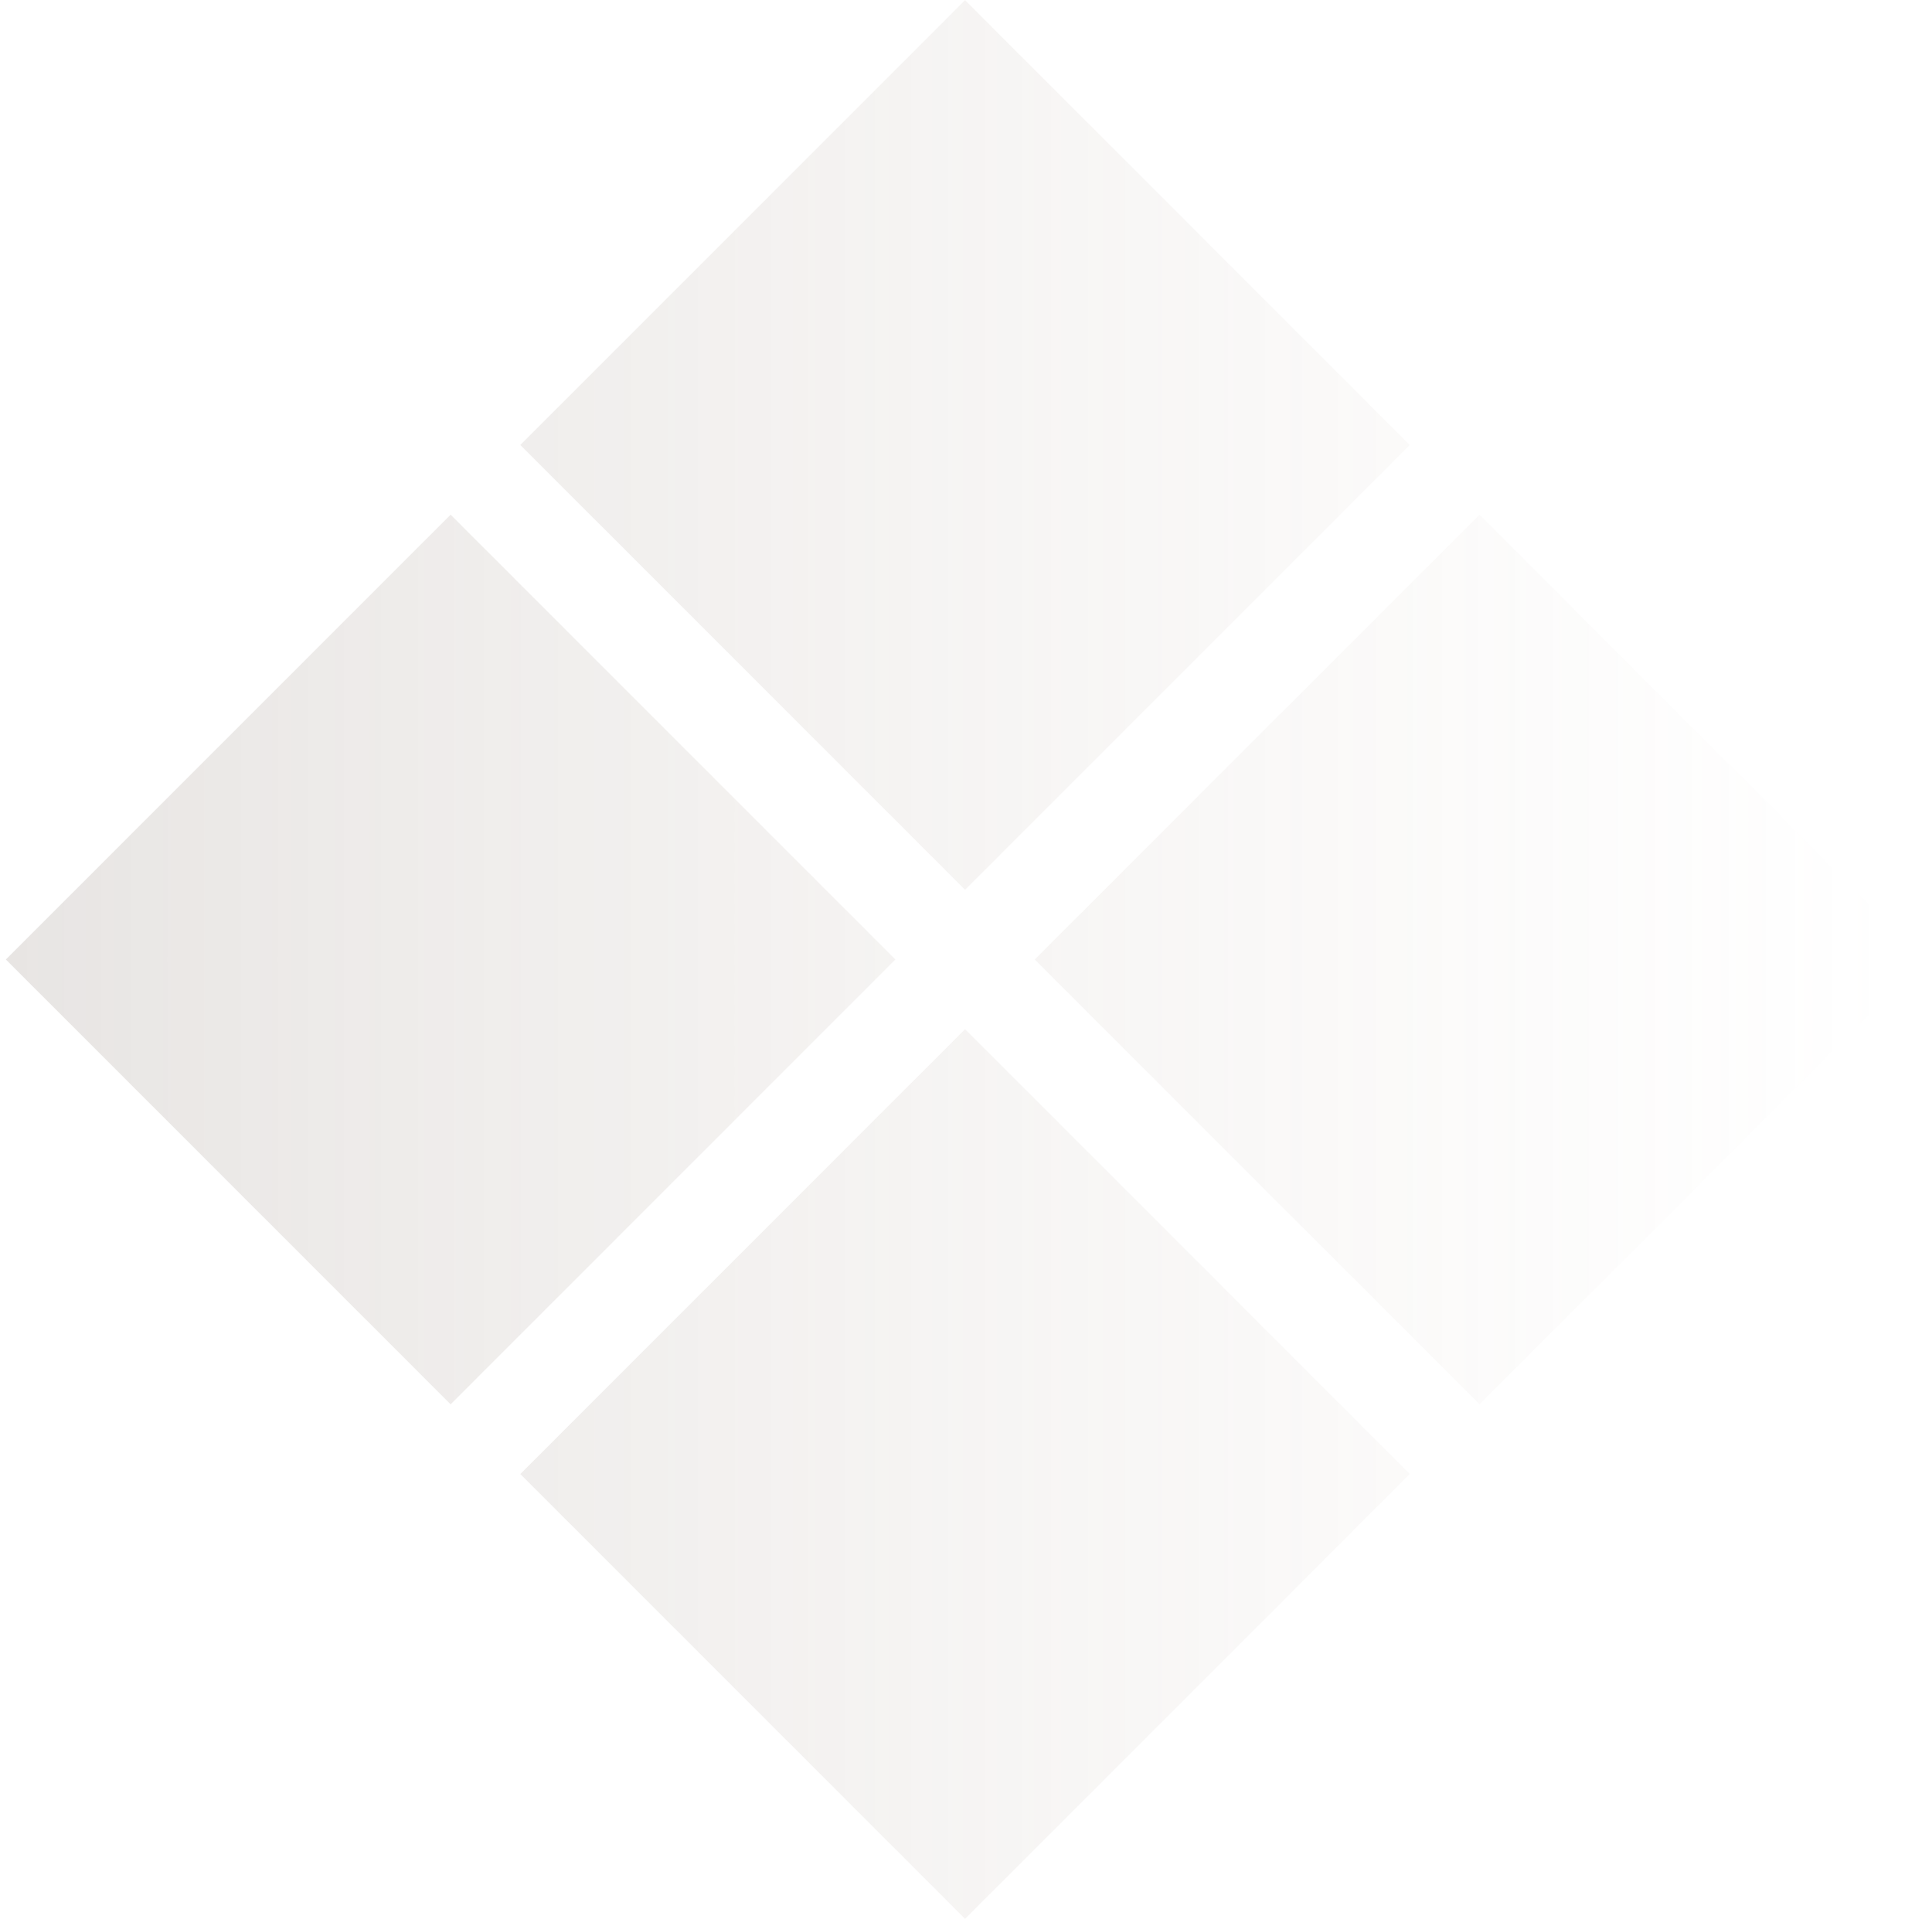 <?xml version="1.0" encoding="UTF-8"?> <svg xmlns="http://www.w3.org/2000/svg" width="217" height="216" viewBox="0 0 217 216" fill="none"> <g opacity="0.21"> <path d="M50.612 157.71L0.656 107.754L50.612 57.798L100.568 107.754L50.612 157.71Z" fill="url(#paint0_linear_524_15355)"></path> <path d="M108.394 99.927L58.438 49.972L108.394 0.016L158.35 49.972L108.394 99.927Z" fill="url(#paint1_linear_524_15355)"></path> <path d="M108.394 215.492L58.438 165.536L108.394 115.58L158.35 165.536L108.394 215.492Z" fill="url(#paint2_linear_524_15355)"></path> <path d="M166.176 157.71L116.22 107.754L166.176 57.798L216.132 107.754L166.176 157.71Z" fill="url(#paint3_linear_524_15355)"></path> </g> <defs> <linearGradient id="paint0_linear_524_15355" x1="1" y1="112" x2="212" y2="112" gradientUnits="userSpaceOnUse"> <stop stop-color="#8F8279"></stop> <stop offset="1" stop-color="#BEAC9E" stop-opacity="0"></stop> </linearGradient> <linearGradient id="paint1_linear_524_15355" x1="1" y1="112" x2="212" y2="112" gradientUnits="userSpaceOnUse"> <stop stop-color="#8F8279"></stop> <stop offset="1" stop-color="#BEAC9E" stop-opacity="0"></stop> </linearGradient> <linearGradient id="paint2_linear_524_15355" x1="1" y1="112" x2="212" y2="112" gradientUnits="userSpaceOnUse"> <stop stop-color="#8F8279"></stop> <stop offset="1" stop-color="#BEAC9E" stop-opacity="0"></stop> </linearGradient> <linearGradient id="paint3_linear_524_15355" x1="1" y1="112" x2="212" y2="112" gradientUnits="userSpaceOnUse"> <stop stop-color="#8F8279"></stop> <stop offset="1" stop-color="#BEAC9E" stop-opacity="0"></stop> </linearGradient> </defs> </svg> 